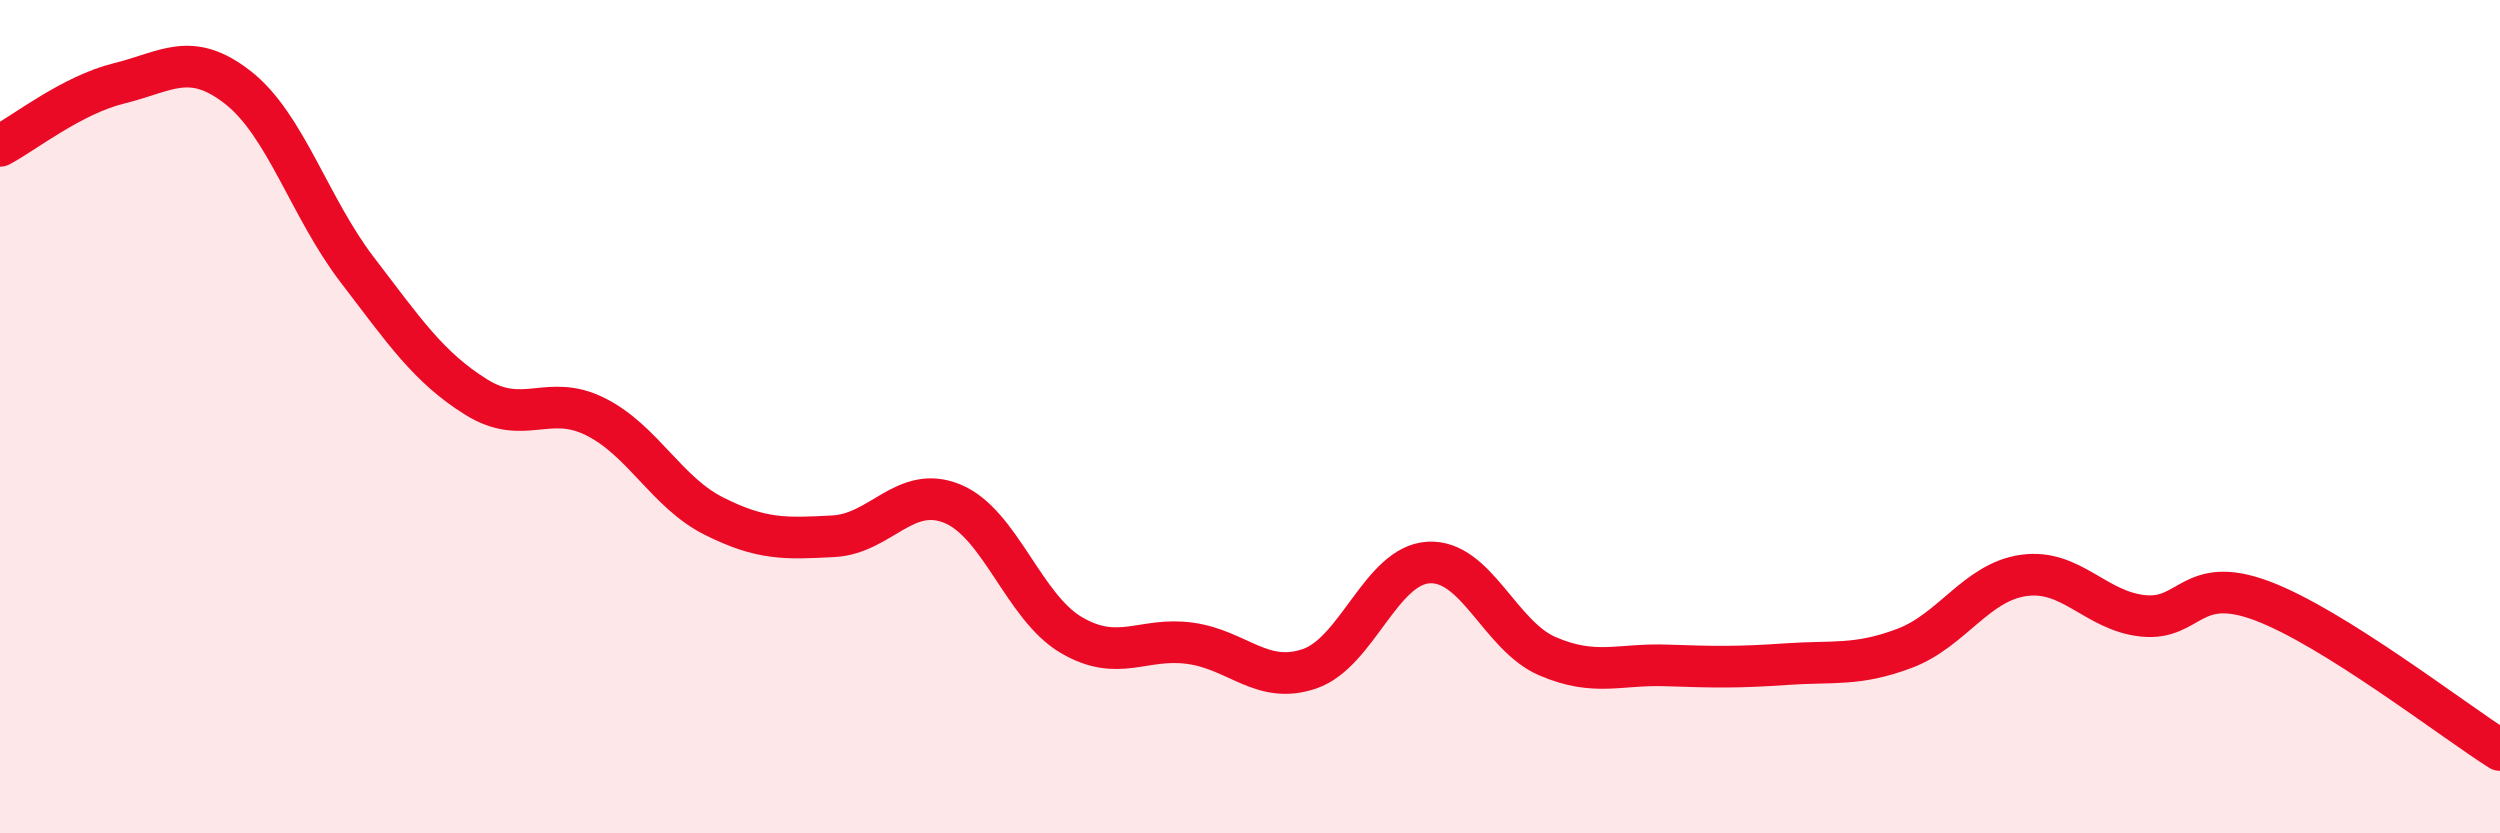 
    <svg width="60" height="20" viewBox="0 0 60 20" xmlns="http://www.w3.org/2000/svg">
      <path
        d="M 0,3.5 C 0.57,3.2 1.72,2.28 2.86,2 C 4,1.72 4.57,1.21 5.71,2.1 C 6.85,2.99 7.43,4.98 8.57,6.47 C 9.71,7.96 10.29,8.82 11.43,9.53 C 12.57,10.24 13.15,9.43 14.29,10 C 15.43,10.57 16,11.82 17.14,12.39 C 18.28,12.96 18.86,12.93 20,12.87 C 21.14,12.81 21.72,11.62 22.86,12.09 C 24,12.56 24.57,14.57 25.71,15.24 C 26.85,15.91 27.43,15.28 28.57,15.44 C 29.71,15.6 30.29,16.44 31.43,16.05 C 32.57,15.66 33.15,13.56 34.29,13.5 C 35.43,13.44 36,15.26 37.14,15.75 C 38.28,16.24 38.86,15.93 40,15.97 C 41.14,16.01 41.72,16.02 42.86,15.94 C 44,15.86 44.57,15.99 45.71,15.56 C 46.85,15.13 47.43,13.97 48.57,13.81 C 49.71,13.65 50.29,14.66 51.43,14.78 C 52.57,14.9 52.58,13.78 54.29,14.42 C 56,15.06 58.86,17.28 60,18L60 20L0 20Z"
        fill="#EB0A25"
        opacity="0.1"
        stroke-linecap="round"
        stroke-linejoin="round"
      />
      <path
        d="M 0,3.5 C 0.57,3.2 1.72,2.28 2.86,2 C 4,1.72 4.57,1.21 5.71,2.1 C 6.85,2.99 7.43,4.98 8.57,6.47 C 9.71,7.96 10.29,8.82 11.43,9.53 C 12.57,10.24 13.15,9.43 14.29,10 C 15.43,10.57 16,11.82 17.14,12.39 C 18.28,12.96 18.86,12.93 20,12.87 C 21.14,12.81 21.72,11.62 22.86,12.09 C 24,12.56 24.57,14.57 25.71,15.24 C 26.85,15.91 27.43,15.28 28.57,15.44 C 29.71,15.6 30.29,16.44 31.43,16.05 C 32.57,15.66 33.15,13.56 34.29,13.5 C 35.43,13.44 36,15.26 37.14,15.75 C 38.28,16.24 38.86,15.93 40,15.97 C 41.14,16.01 41.72,16.02 42.86,15.94 C 44,15.86 44.57,15.99 45.71,15.56 C 46.85,15.13 47.43,13.97 48.57,13.81 C 49.71,13.65 50.29,14.66 51.43,14.78 C 52.57,14.9 52.58,13.78 54.29,14.42 C 56,15.06 58.86,17.28 60,18"
        stroke="#EB0A25"
        stroke-width="1"
        fill="none"
        stroke-linecap="round"
        stroke-linejoin="round"
      />
    </svg>
  